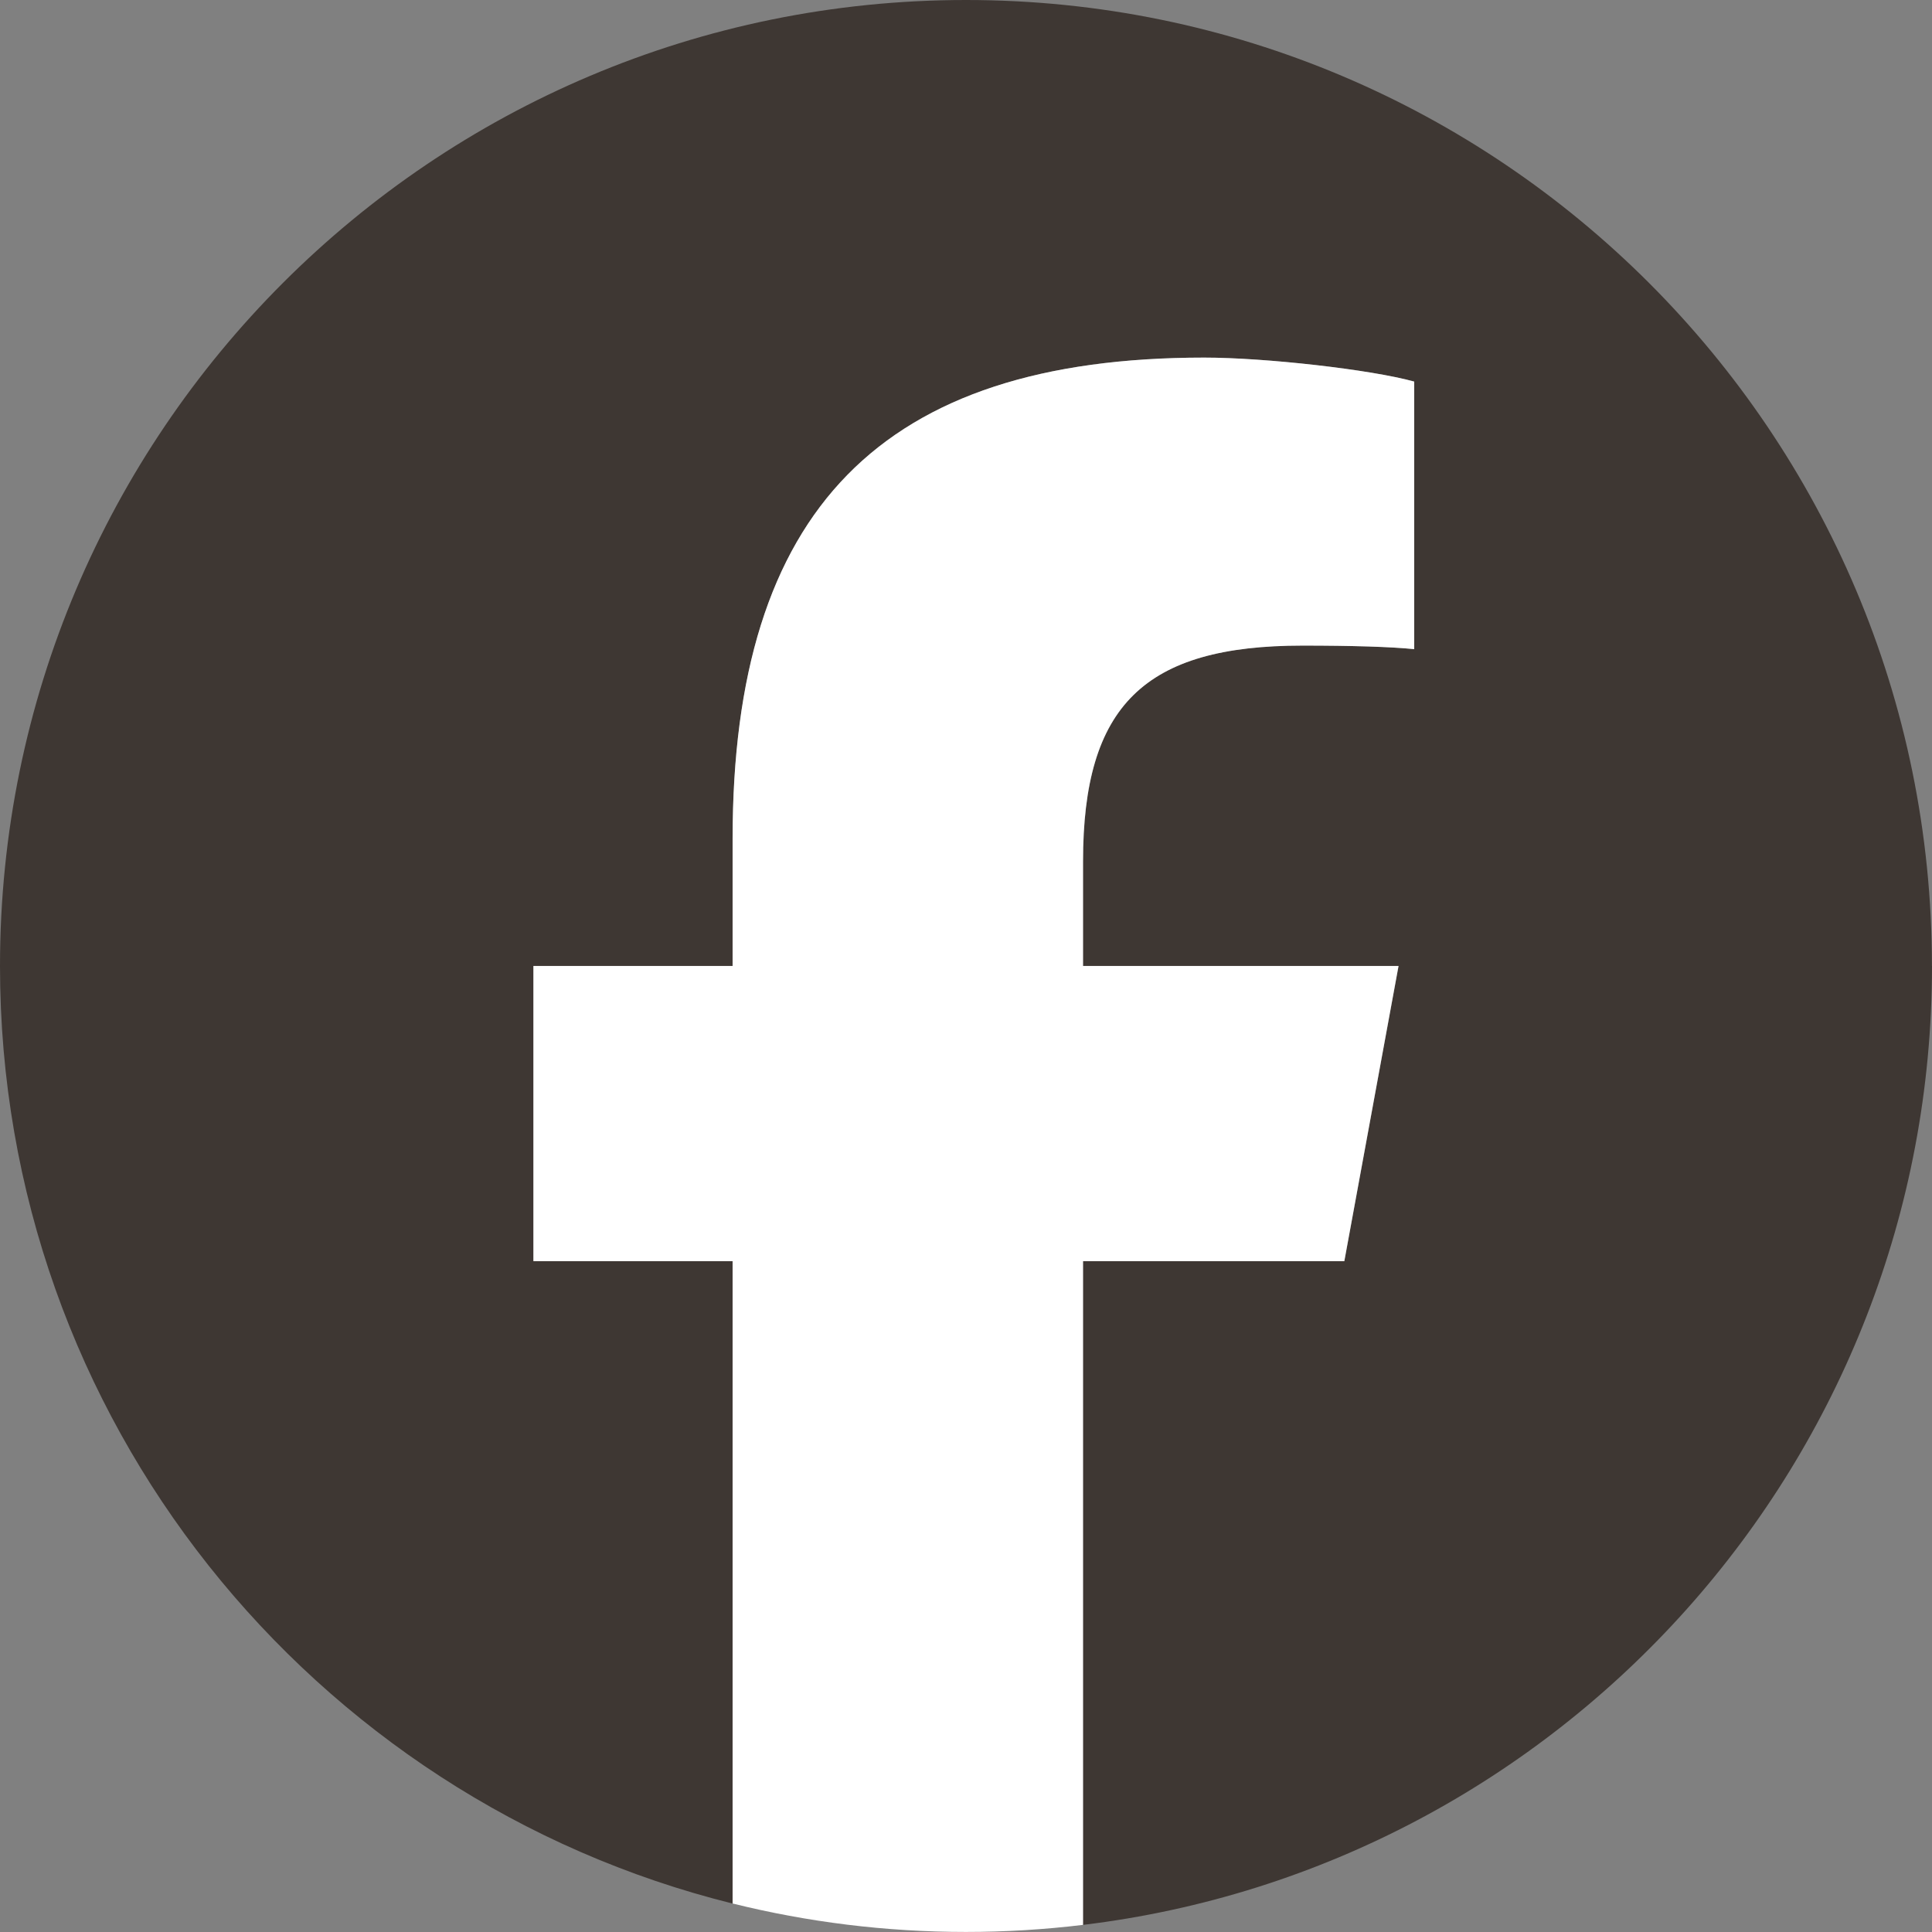 <svg viewBox="0 0 32 32" fill="none" xmlns="http://www.w3.org/2000/svg">
<rect x="0" y="0" width="32" height="32" fill="#808080" stroke="none"/>
<path d="M31.999 16C31.999 7.163 24.836 0 16 0C7.163 0 0 7.163 0 16C0 23.503 5.166 29.799 12.135 31.529V20.889H8.836V16H12.135V13.893C12.135 8.447 14.599 5.923 19.946 5.923C20.96 5.923 22.709 6.122 23.424 6.321V10.752C23.047 10.713 22.391 10.693 21.576 10.693C18.953 10.693 17.939 11.687 17.939 14.271V16H23.165L22.267 20.889H17.939V31.882C25.861 30.926 32 24.18 32 16H31.999Z" fill="#3E3733"/>
<path d="M22.266 20.889L23.164 15.999H17.938V14.27C17.938 11.687 18.952 10.693 21.575 10.693C22.39 10.693 23.046 10.713 23.424 10.752V6.32C22.708 6.121 20.959 5.923 19.945 5.923C14.599 5.923 12.134 8.447 12.134 13.893V15.999H8.835V20.889H12.134V31.528C13.372 31.835 14.666 31.999 15.999 31.999C16.655 31.999 17.302 31.959 17.938 31.882V20.889H22.266H22.266Z" fill="white"/>
</svg>
